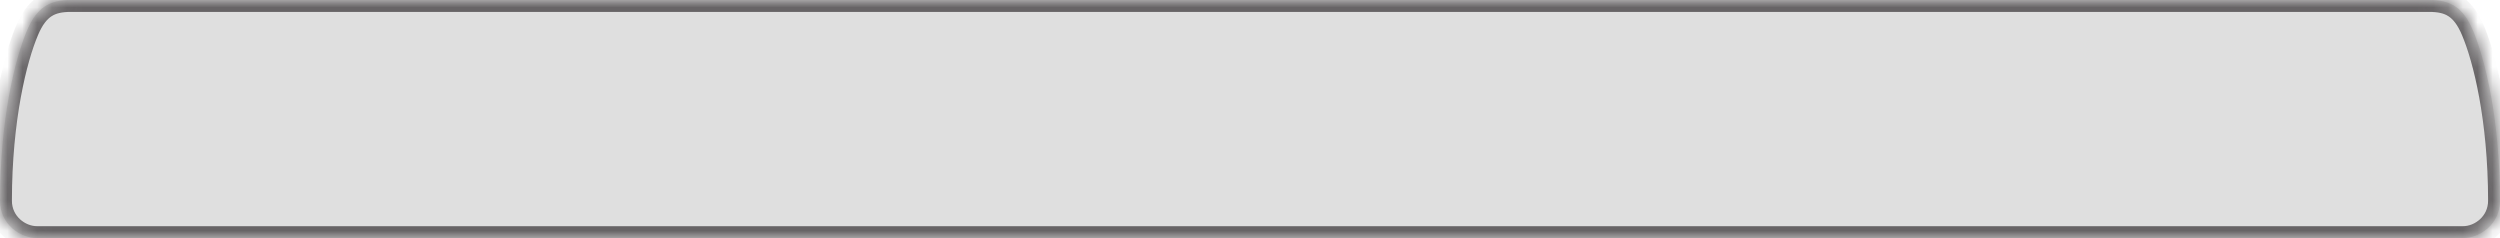 <?xml version="1.0" encoding="UTF-8"?> <svg xmlns="http://www.w3.org/2000/svg" width="168" height="16" viewBox="0 0 168 16" fill="none"><mask id="path-1-inside-1_3936_2902" fill="white"><path d="M163.243 0C164.627 0 165.507 0.447 166.187 2.053C166.982 3.933 167.994 7.954 168 13.485C168.002 15.085 166.634 16 165.508 16H2.492C1.366 16 -0.002 15.085 0 13.485C0.006 7.954 1.018 3.933 1.813 2.053C2.493 0.447 3.373 0 4.757 0H163.243Z"></path></mask><path d="M163.243 0C164.627 0 165.507 0.447 166.187 2.053C166.982 3.933 167.994 7.954 168 13.485C168.002 15.085 166.634 16 165.508 16H2.492C1.366 16 -0.002 15.085 0 13.485C0.006 7.954 1.018 3.933 1.813 2.053C2.493 0.447 3.373 0 4.757 0H163.243Z" fill="#DFDFDF"></path><path d="M166.187 2.053L166.923 1.741L166.923 1.741L166.187 2.053ZM168 13.485L168.8 13.485L168.8 13.485L168 13.485ZM165.508 16L165.508 15.2H165.508V16ZM2.492 16L2.492 15.2L2.492 15.2L2.492 16ZM0 13.485L-0.8 13.485L-0.8 13.485L0 13.485ZM1.813 2.053L1.077 1.741L1.077 1.741L1.813 2.053ZM163.243 0V0.8C163.854 0.8 164.244 0.9 164.541 1.094C164.839 1.289 165.146 1.646 165.45 2.365L166.187 2.053L166.923 1.741C166.548 0.854 166.074 0.185 165.417 -0.245C164.758 -0.676 164.016 -0.8 163.243 -0.8V0ZM166.187 2.053L165.45 2.365C166.196 4.128 167.194 8.039 167.2 13.486L168 13.485L168.8 13.485C168.794 7.869 167.769 3.739 166.923 1.741L166.187 2.053ZM168 13.485L167.2 13.486C167.201 14.557 166.284 15.2 165.508 15.2L165.508 16L165.508 16.8C166.983 16.8 168.802 15.614 168.8 13.485L168 13.485ZM165.508 16V15.2H2.492V16V16.8H165.508V16ZM2.492 16L2.492 15.2C1.716 15.2 0.799 14.557 0.8 13.486L0 13.485L-0.8 13.485C-0.802 15.614 1.017 16.8 2.492 16.8L2.492 16ZM0 13.485L0.8 13.486C0.806 8.039 1.804 4.128 2.55 2.365L1.813 2.053L1.077 1.741C0.231 3.739 -0.794 7.869 -0.8 13.485L0 13.485ZM1.813 2.053L2.55 2.365C2.854 1.646 3.161 1.289 3.459 1.094C3.756 0.9 4.146 0.8 4.757 0.8V0V-0.8C3.984 -0.8 3.242 -0.676 2.583 -0.245C1.926 0.185 1.452 0.854 1.077 1.741L1.813 2.053ZM4.757 0V0.8H163.243V0V-0.8H4.757V0Z" fill="#676466" mask="url(#path-1-inside-1_3936_2902)"></path></svg> 